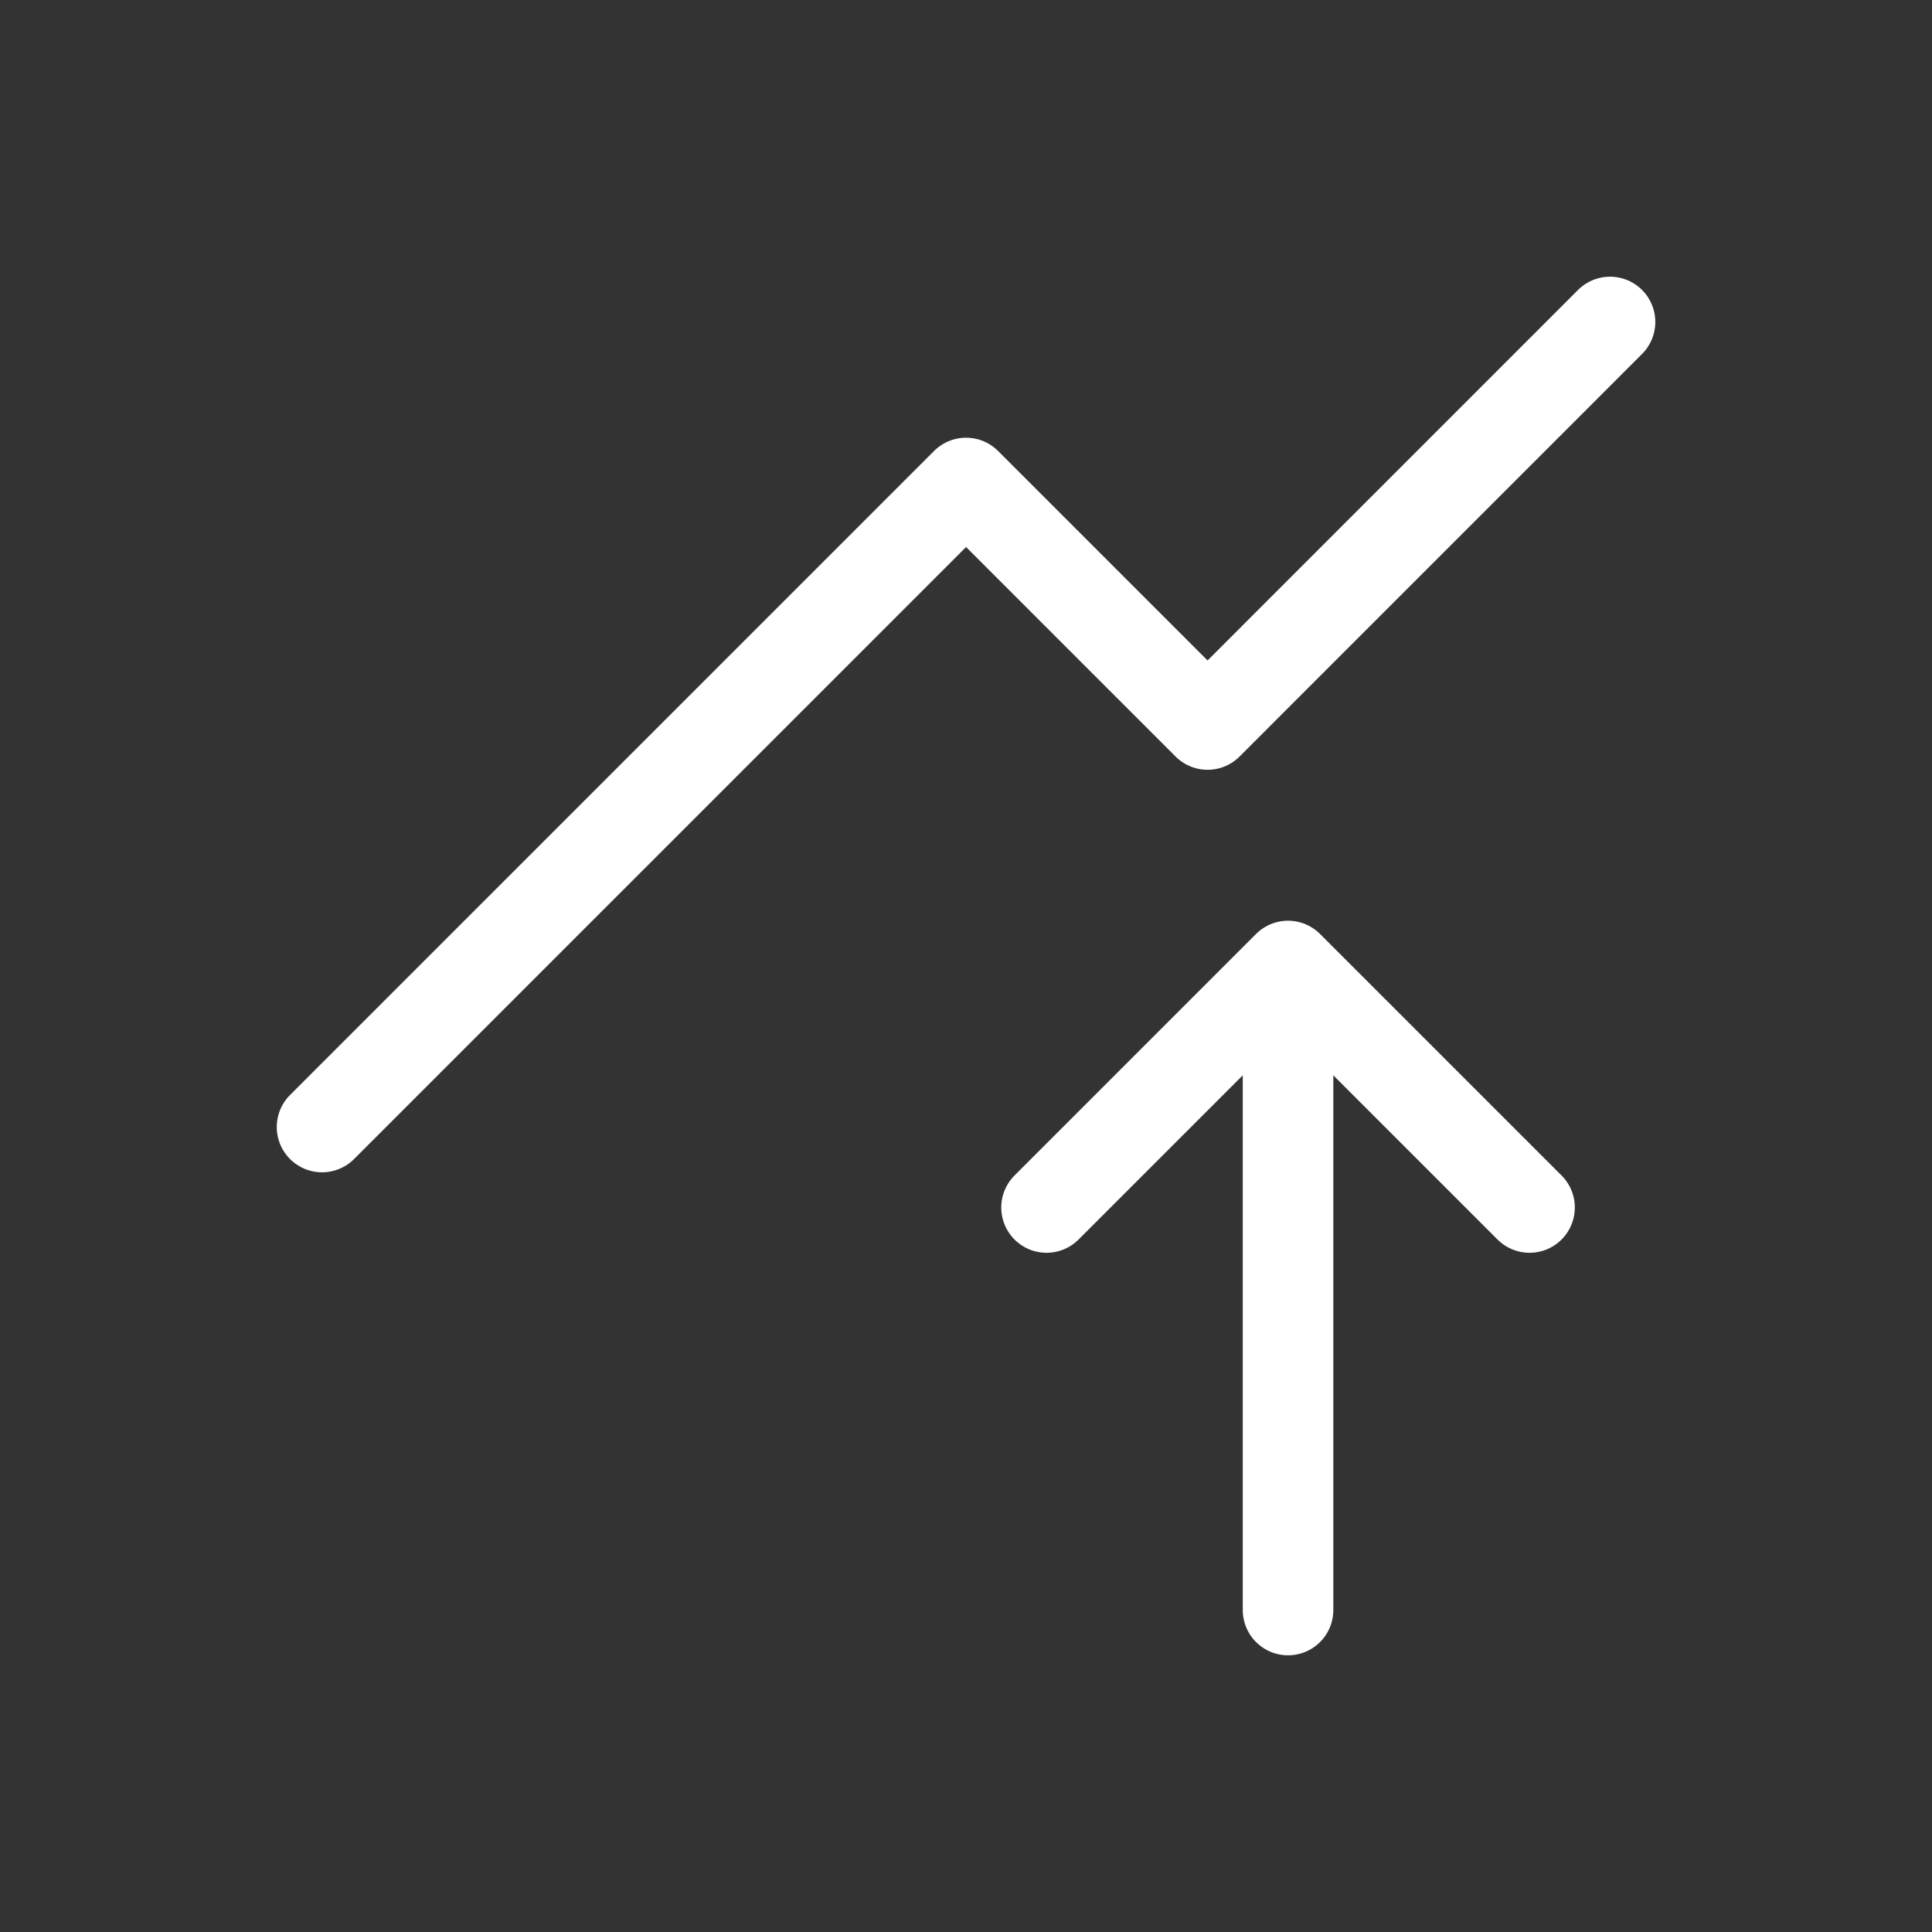 <svg width="32" height="32" viewBox="0 0 32 32" fill="none" xmlns="http://www.w3.org/2000/svg">
<rect x="0" y="0" width="32" height="32" fill="#333333" stroke="none"/>
<path d="M21.334 26.667V16M21.334 16L25.334 20M21.334 16L17.334 20M5.334 18.667L16.001 8L20.001 12L26.667 5.333" stroke="white" stroke-width="1.5" stroke-linecap="round" stroke-linejoin="round"/>
</svg>
